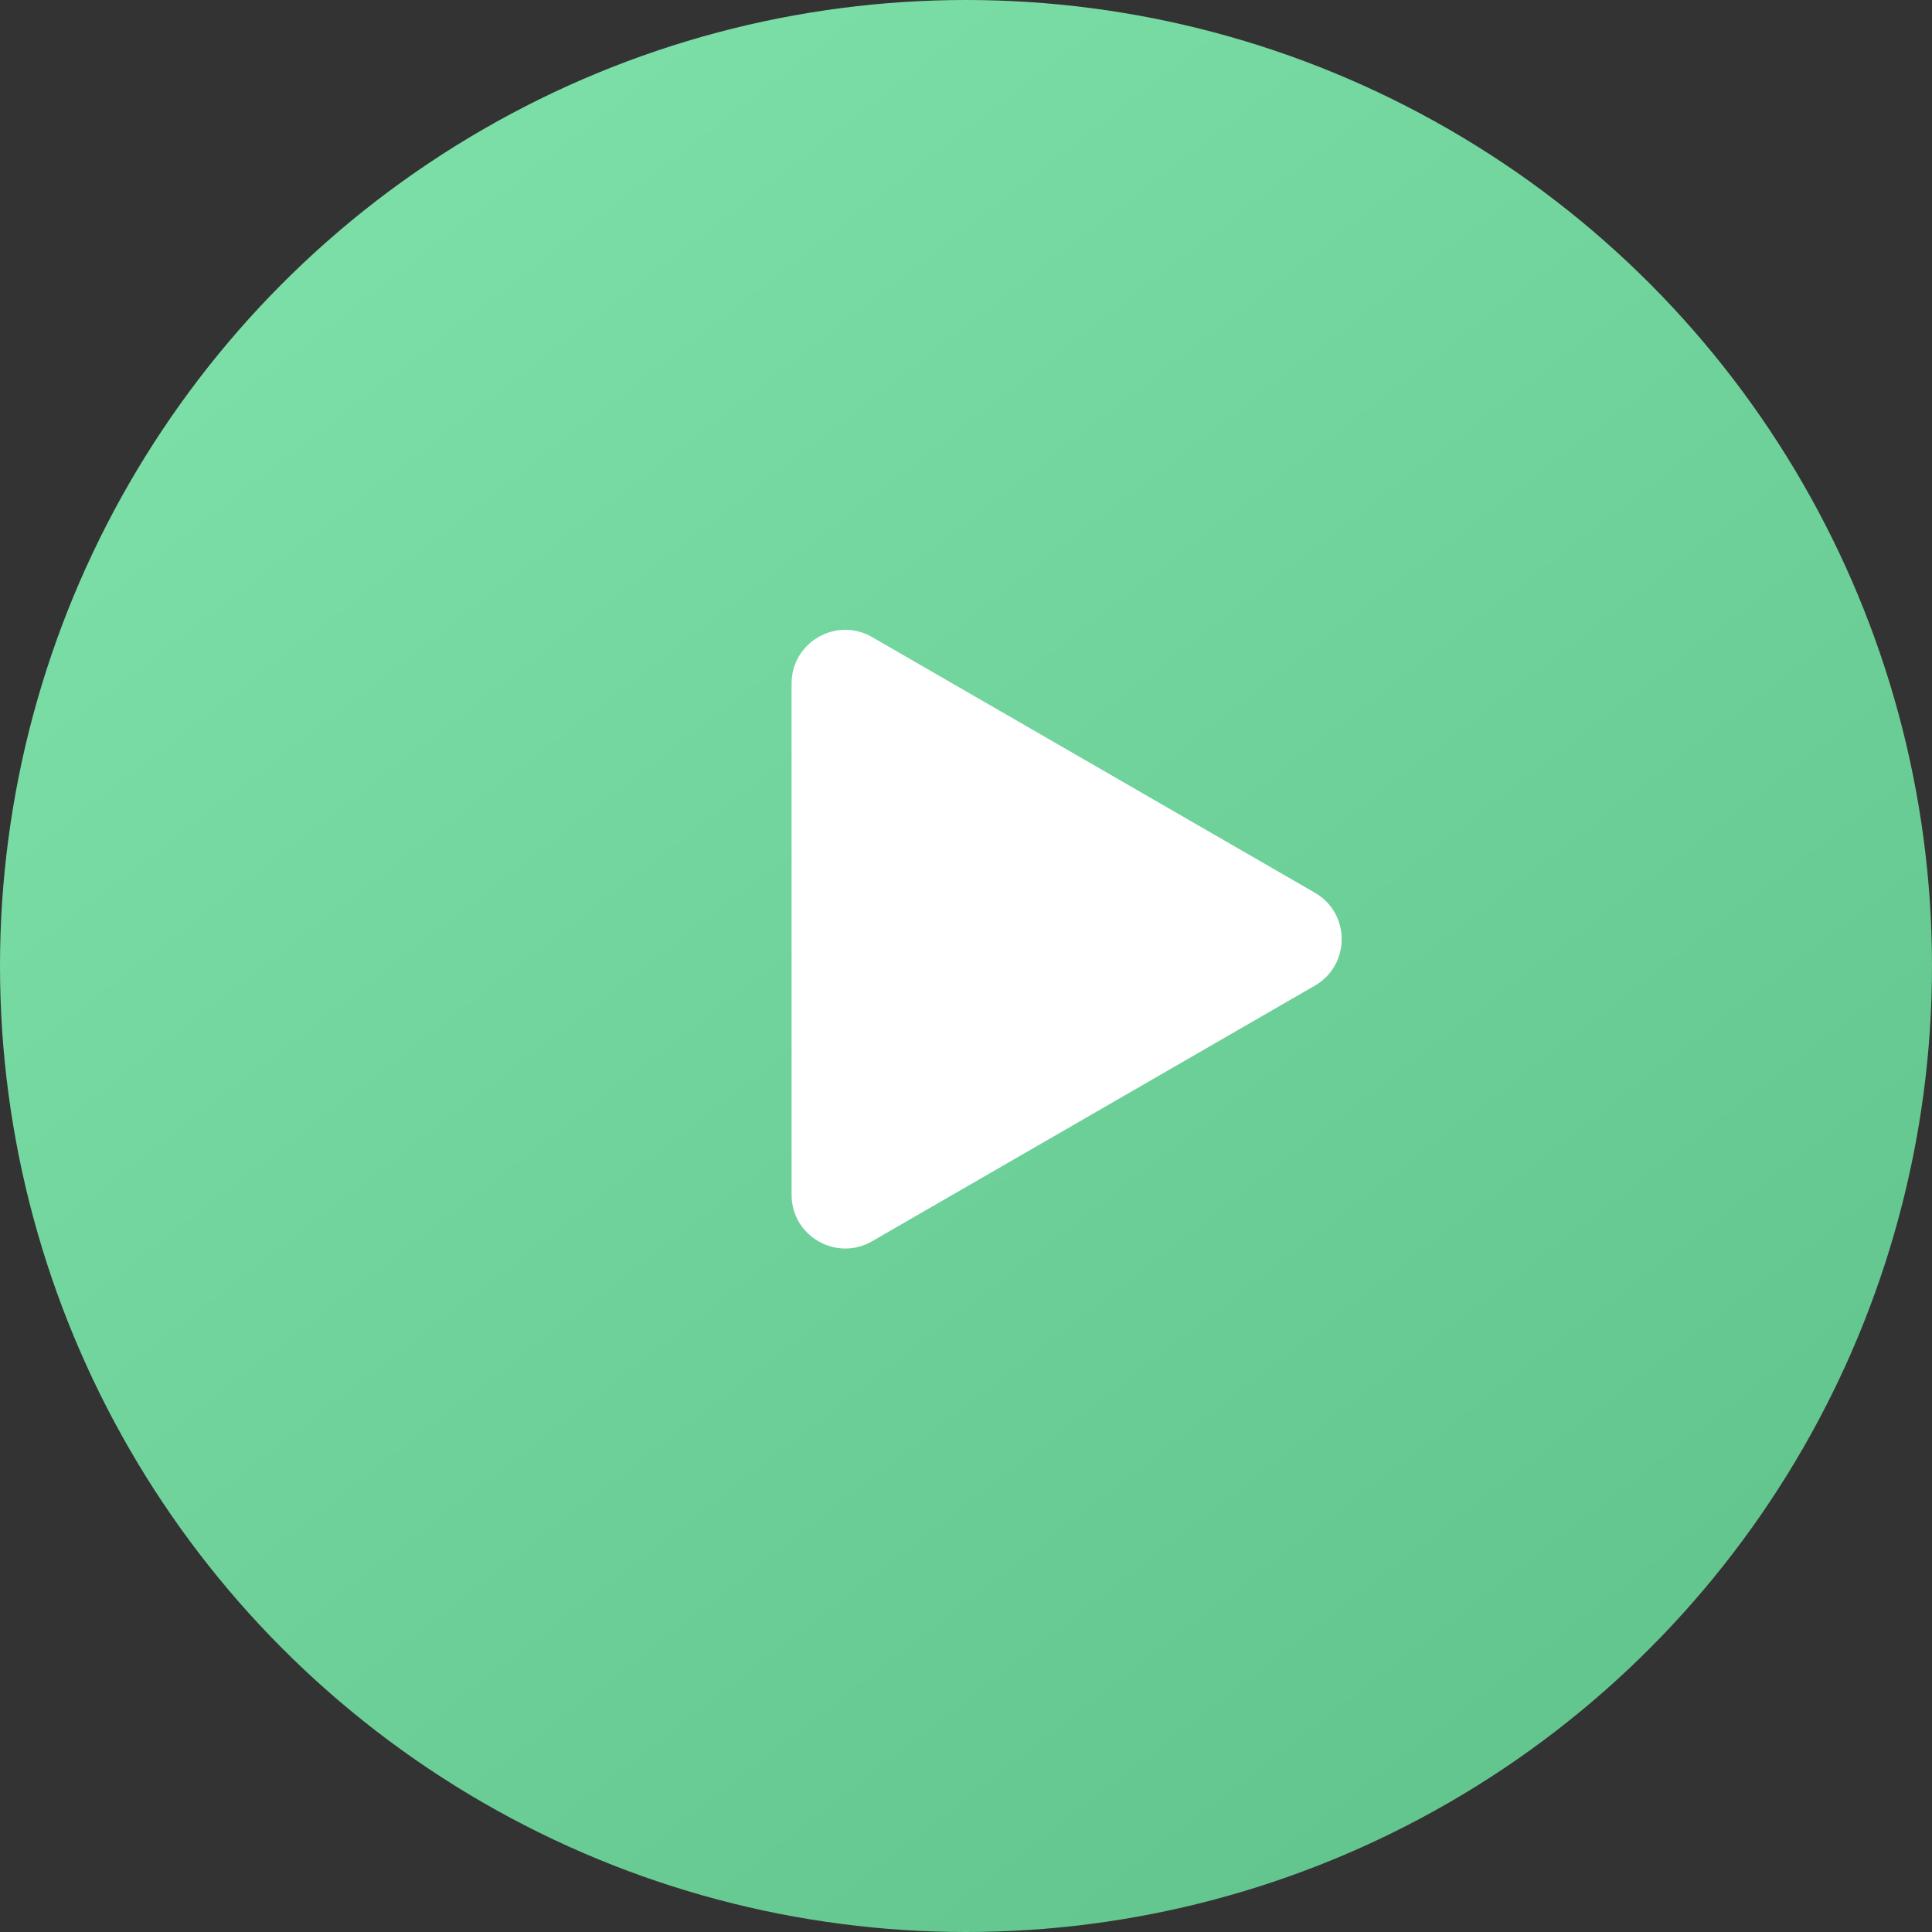 <?xml version="1.0" encoding="UTF-8"?> <svg xmlns="http://www.w3.org/2000/svg" width="36" height="36" viewBox="0 0 36 36" fill="none"><rect x="0" y="0" width="36" height="36" fill="#333333" stroke="none"/> <circle cx="18" cy="18" r="18" fill="url(#paint0_linear_533_67)"></circle> <path d="M24.5 16.634C25.167 17.019 25.167 17.981 24.5 18.366L16.25 23.129C15.583 23.514 14.75 23.033 14.75 22.263L14.75 12.737C14.75 11.967 15.583 11.486 16.25 11.871L24.5 16.634Z" fill="white"></path> <defs> <linearGradient id="paint0_linear_533_67" x1="6" y1="3.429" x2="33.429" y2="39" gradientUnits="userSpaceOnUse"> <stop stop-color="#7DDFA8"></stop> <stop offset="1" stop-color="#5EC089"></stop> </linearGradient> </defs> </svg> 